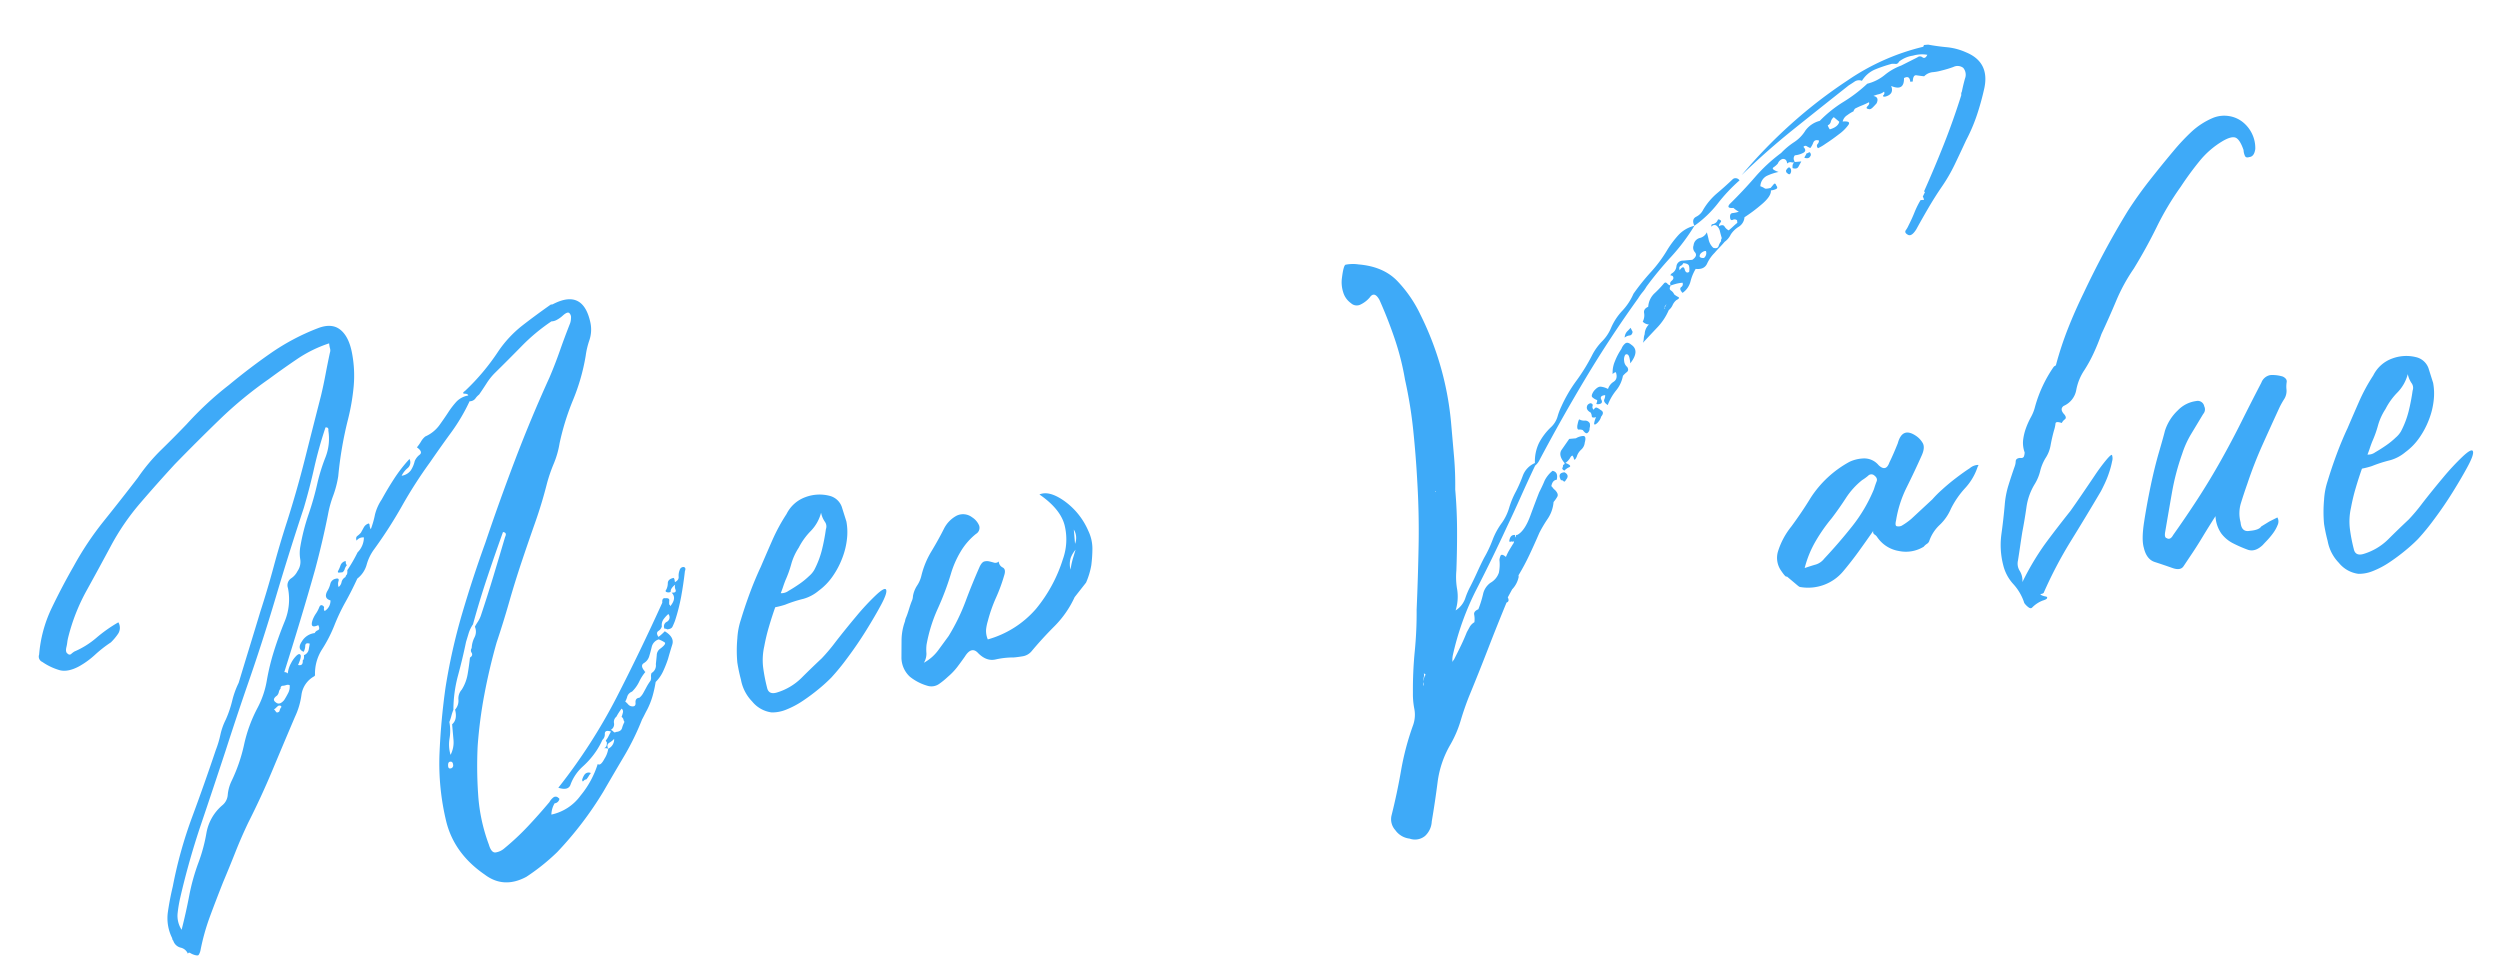 <svg xmlns="http://www.w3.org/2000/svg" width="688.092" height="266.155"><path data-name="Path 106896" d="M93.052 157.156a9.35 9.35 0 0 0 .678-1.572 1.9 1.9 0 0 1 1.41-1.171l.041.462a.945.945 0 0 0 .292.677 3.09 3.09 0 0 0-.606 1.1 1.467 1.467 0 0 1-.627.87l-.924.08q-.459.033-.264-.446zm68.337 57.358a1.113 1.113 0 0 0-.778.417q-.316.377-.377-.316a4.344 4.344 0 0 1 .688-1.457 1.4 1.4 0 0 1 1.713-.382 5.624 5.624 0 0 0-.627.87 5.624 5.624 0 0 1-.619.868zm26.793-58.453q.717.17.332 1.135-.395 3.527-1.022 6.958a51.6 51.6 0 0 1-1.736 6.787q-.381.965-.677 1.573t-1.452.709a.945.945 0 0 0-.717-.17 1.372 1.372 0 0 1 .647-1.92 1.385 1.385 0 0 0 .396-2.13 8.915 8.915 0 0 0-1.38 1.518 2.805 2.805 0 0 0-.417 1.899 2.14 2.14 0 0 1-.939 1.246q-.768.533.026 1.628a13.821 13.821 0 0 0 1.727-1.548q2.704 1.626 2.067 3.661t-1.17 3.944a31.793 31.793 0 0 1-1.334 3.376 10.127 10.127 0 0 1-2.069 2.975 34.173 34.173 0 0 1-.832 3.798 20.786 20.786 0 0 1-1.526 3.859q-.401.737-.698 1.341t-.697 1.342a70.64 70.64 0 0 1-4.94 10.094q-2.84 4.788-5.676 9.693a96.58 96.58 0 0 1-12.743 16.713 57.433 57.433 0 0 1-8.487 6.795q-6.232 3.338-11.464-.629-8.422-5.788-10.595-14.674a67.953 67.953 0 0 1-1.846-18.466q.368-9.113 1.66-18.31a162.745 162.745 0 0 1 4.523-20.186q2.87-9.797 6.433-19.654 3.884-11.516 8.24-22.956t9.435-22.594q1.546-3.628 2.85-7.35t2.83-7.582a4.5 4.5 0 0 0 .226-1.417 1.593 1.593 0 0 0-.468-1.356q-.502-.422-1.692.613a8.298 8.298 0 0 1-1.864 1.327 3.23 3.23 0 0 1-1.366.353 51.39 51.39 0 0 0-8.14 6.764q-3.741 3.82-7.383 7.397a16.74 16.74 0 0 0-2.31 2.88q-1.024 1.603-2.058 3.09a5.069 5.069 0 0 0-1.064 1.14 1.972 1.972 0 0 1-1.568.72 51.39 51.39 0 0 1-5.07 8.592q-2.912 3.98-5.808 8.19a124.395 124.395 0 0 0-7.686 11.965 124.391 124.391 0 0 1-7.686 11.964 12.91 12.91 0 0 0-2.073 4.255 7.283 7.283 0 0 1-2.576 3.838q-1.557 3.4-3.27 6.46a53.32 53.32 0 0 0-3.05 6.436 38.522 38.522 0 0 1-3.383 6.583 12.333 12.333 0 0 0-1.936 7.154l-.211.251a6.878 6.878 0 0 0-3.515 5.076 20.496 20.496 0 0 1-1.796 6.094q-3.092 7.255-6.173 14.626t-6.656 14.431q-1.968 4.13-3.589 8.23t-3.357 8.21q-1.907 4.823-3.603 9.395a60.376 60.376 0 0 0-2.66 9.546q-.36 1.195-.707 1.226a2.673 2.673 0 0 1-.944-.15 4.538 4.538 0 0 1-1.09-.488q-.493-.306-.688.177a2.788 2.788 0 0 0-1.998-1.684 2.842 2.842 0 0 1-2.03-1.919.945.945 0 0 1-.292-.677 12.211 12.211 0 0 1-1.203-7.112q.506-3.537 1.358-7.104a120.752 120.752 0 0 1 5.318-19.091q3.392-9.144 6.533-18.5a27.756 27.756 0 0 0 1.257-4.184 17.647 17.647 0 0 1 1.495-4.205 30.769 30.769 0 0 0 1.757-5.16 23.955 23.955 0 0 1 1.778-4.928q1.445-4.783 2.985-9.807t2.985-9.807q2.017-6.23 3.687-12.43t3.688-12.429q2.74-8.621 4.901-17.188t4.42-17.383q.681-2.854 1.238-5.813t1.218-6.043a1.873 1.873 0 0 0 .015-1.166 8.452 8.452 0 0 1-.237-1.376 35.417 35.417 0 0 0-8.709 4.253q-3.957 2.674-7.895 5.58a109.877 109.877 0 0 0-13.468 11.071q-6.215 6.015-12.412 12.377-4.89 5.317-9.54 10.729a65.386 65.386 0 0 0-8.053 11.763q-3.404 6.35-6.722 12.345a53.072 53.072 0 0 0-5.043 12.897 10.723 10.723 0 0 0-.236 1.298 10.723 10.723 0 0 1-.236 1.3q-.345 1.432.393 1.833a.642.642 0 0 0 .934.035 6.099 6.099 0 0 1 .874-.659 23.638 23.638 0 0 0 6.072-3.79 39.392 39.392 0 0 1 6.032-4.252 2.983 2.983 0 0 1-.074 3.15 14.833 14.833 0 0 1-2 2.383 34.257 34.257 0 0 0-4.36 3.407 23.067 23.067 0 0 1-4.379 3.177q-3.113 1.669-5.38 1.052a16.457 16.457 0 0 1-4.74-2.26 1.6 1.6 0 0 1-.88-2.018 36.23 36.23 0 0 1 3.43-12.757q2.856-5.954 6.09-11.591a85.424 85.424 0 0 1 8.342-12.487q4.725-5.885 9.324-11.874a50.978 50.978 0 0 1 6.432-7.664q3.54-3.452 6.955-7.01 2.762-3.035 5.67-5.734t5.96-5.061q5.645-4.684 11.575-8.811a61.155 61.155 0 0 1 12.908-6.832q3.827-1.499 6.204.39t3.234 6.465a33.017 33.017 0 0 1 .45 9.158 59.615 59.615 0 0 1-1.628 9.339 102.992 102.992 0 0 0-2.616 15.363 27.77 27.77 0 0 1-1.395 5.36 29.847 29.847 0 0 0-1.418 5.134q-1.454 7.345-3.56 15.213-1.953 6.926-4.117 14.096t-4.359 14.118a1.337 1.337 0 0 1 .965.382 7.145 7.145 0 0 1 .913-2.874 7.606 7.606 0 0 1 1.562-2.115q.758-.649 1.04-.091t-.693 2.738q1.427.34 1.286-1.277.442-.271.34-1.426a2.1 2.1 0 0 0 1.276-1.392q.16-.83.311-1.774-1.196-.361-1.23.573a3.711 3.711 0 0 1-.437 1.668q-1.93-.763-.483-2.868a4.738 4.738 0 0 1 3.525-2.287 1.5 1.5 0 0 1 .864-.778q.677-.292.11-1.407-2.461 1.147-1.528-1.496a8.372 8.372 0 0 1 .899-1.708 8.372 8.372 0 0 0 .898-1.709q.382-.964 1.135-.332a.525.525 0 0 1 .166.568 1.057 1.057 0 0 0 .186.799 3.306 3.306 0 0 0 1.607-2.935q-1.91-.535-.92-2.48a6.923 6.923 0 0 0 .873-2.052 1.847 1.847 0 0 1 1.391-1.402q1.135-.332.87.627a2.412 2.412 0 0 0 .026 1.627 2.219 2.219 0 0 0 .813-1.351 2.072 2.072 0 0 1 1.044-1.372l.19-.483q.443-.271.342-1.426a42.211 42.211 0 0 0 2.831-4.904 5.856 5.856 0 0 0 1.737-4.11 2.208 2.208 0 0 0-2.019.879q-.312-.905.236-1.302a5.392 5.392 0 0 0 .969-.9l.803-1.466a2.252 2.252 0 0 1 1.306-1.046q.23-.02.281.558a2.3 2.3 0 0 0 .322 1.02 25.257 25.257 0 0 0 1.158-4.068 13.188 13.188 0 0 1 1.848-4.12q1.607-2.934 3.454-5.773a40.292 40.292 0 0 1 4.188-5.372 2.015 2.015 0 0 1-.486 2.488 6.432 6.432 0 0 0-1.677 2.125 3.81 3.81 0 0 0 2.547-1.503 8.098 8.098 0 0 0 1.059-2.537 4.274 4.274 0 0 1 1.36-1.749q.98-.788-.759-2.03a11.952 11.952 0 0 0 1.14-1.612 4.993 4.993 0 0 1 1.168-1.379 9.563 9.563 0 0 0 3.812-3.01q1.35-1.864 2.48-3.593a22.734 22.734 0 0 1 2.3-2.995 5.799 5.799 0 0 1 3.229-1.679q-.04-.462-.975-.497t.16-.829a60.825 60.825 0 0 0 9.069-10.804 31.484 31.484 0 0 1 6.597-7.1q3.707-2.884 7.875-5.806l.462-.04q8.458-4.464 10.461 5.14a9.198 9.198 0 0 1-.293 4.682 22.054 22.054 0 0 0-1.023 4.28 55.864 55.864 0 0 1-3.473 12.174 68.947 68.947 0 0 0-3.724 11.968 24.725 24.725 0 0 1-1.605 5.611 43.291 43.291 0 0 0-1.857 5.401q-1.384 5.476-3.25 10.762t-3.714 10.802q-1.847 5.516-3.452 11.128t-3.452 11.128q-1.964 6.924-3.319 14.028a124.694 124.694 0 0 0-1.888 14.368 113.976 113.976 0 0 0 .151 13.724 48.183 48.183 0 0 0 2.924 13.481q.664 2.27 1.82 2.17a4.705 4.705 0 0 0 2.46-1.146 69.832 69.832 0 0 0 6.458-6.036q2.983-3.171 5.94-6.689a4.141 4.141 0 0 1 1.054-1.256 1.01 1.01 0 0 1 1.406.11q.483.19.071.808a1.428 1.428 0 0 1-1.105.679 6.318 6.318 0 0 0-.893 3.105 13.376 13.376 0 0 0 8.04-5.243 25.795 25.795 0 0 0 4.714-8.677q.758.636 1.853-1.443a6.766 6.766 0 0 0 1.04-2.768 2.83 2.83 0 0 0 1.626-2.703 5.399 5.399 0 0 1-1.306 1.045q-.884.543-.32 1.658a2.581 2.581 0 0 0-1.176-.13q.904-.312.783-1.698a.668.668 0 0 1-.272-.442 5.393 5.393 0 0 0 .718-1.11q.296-.609.698-1.342-1.679-.556-1.693.613a2.072 2.072 0 0 1-.667 1.688 20.974 20.974 0 0 1-1.607 2.935 23.028 23.028 0 0 1-3.814 4.404 12.576 12.576 0 0 0-3.304 4.828q-.535 1.91-3.405 1a153.683 153.683 0 0 0 16-24.797q6.565-12.797 12.618-26.132-.12-1.387.824-1.236 1.155-.101 1.1.606a7.29 7.29 0 0 0-.014 1.166q.23-.02.271.442 1.898-2.262.374-3.759 1.407.11 1.095-.798a2.09 2.09 0 0 1-.121-1.386q-1.306 1.045-1.225 1.97a1.229 1.229 0 0 1-1.04.09q-.598-.18-.176-.687a3.862 3.862 0 0 0 .426-1.783q.025-1.05 1.39-1.402.443-.272.564 1.115 1.115-.563 1.034-1.488a4.117 4.117 0 0 1 .3-1.889 1.072 1.072 0 0 1 1.092-.79zm-124.53 59.074a45.167 45.167 0 0 0 3.533-10.204 39.592 39.592 0 0 1 3.764-10.224 25.056 25.056 0 0 0 2.494-7.436 63.15 63.15 0 0 1 1.97-8.089q1.275-4.07 3.002-8.29a15.839 15.839 0 0 0 .84-9.038 2.287 2.287 0 0 1 .818-2.633 5.075 5.075 0 0 0 1.803-2.02 4.458 4.458 0 0 0 .753-3.33 10.256 10.256 0 0 1 .044-3.496 56.506 56.506 0 0 1 2.257-8.812 81.66 81.66 0 0 0 2.488-8.832 51.282 51.282 0 0 1 2.192-6.944 13.963 13.963 0 0 0 .76-7.284q.15-.944-.778-.863a113.86 113.86 0 0 0-3.105 11.098q-1.25 5.58-2.87 11.077-4.05 12.229-7.741 24.663t-7.973 24.682q-1.486 4.313-2.96 8.749t-2.941 8.988q-3.312 10.065-6.643 19.906t-5.7 20.052a36.67 36.67 0 0 0-.771 4.491 7.049 7.049 0 0 0 1.1 4.56q1.214-4.762 2.092-9.38a56.963 56.963 0 0 1 2.573-9.188 45.217 45.217 0 0 0 2.192-8.22 12.952 12.952 0 0 1 4.353-7.482 4.08 4.08 0 0 0 1.49-2.924 11.077 11.077 0 0 1 .965-3.577zm12.542-19.024q.697-.06.769-.533a2.052 2.052 0 0 1 .496-.974q-.04-.462-.737-.402a2.7 2.7 0 0 0-.657.524 2.7 2.7 0 0 1-.657.523 1.818 1.818 0 0 1 .387.431 1.818 1.818 0 0 0 .4.431zm2.028-3.437q.617-.985 1.11-1.96a3.857 3.857 0 0 0 .396-2.13 1.309 1.309 0 0 0-.935-.034 3.813 3.813 0 0 1-.914.196.615.615 0 0 0-.636.758 2.052 2.052 0 0 0-.497.975 2.052 2.052 0 0 1-.497.975q-1.537 1.065-.3 1.889 1.008.839 2.273-.669zm45.65 18.83a.82.82 0 0 0 .844-1.004q-.08-.925-.777-.864t-.597 1.217q.069.692.53.652zm3.224-21.702a11.65 11.65 0 0 0 1.61-4.215q.387-2.242.647-4.597.884-.543.466-1.321a1.073 1.073 0 0 1 .005-1.281 7.236 7.236 0 0 1 .787-2.98 3.42 3.42 0 0 0 .095-2.918q.401-.738.813-1.352a8.557 8.557 0 0 0 .793-1.582q1.847-5.517 3.472-10.898t3.241-10.877q.596-1.216-.583-1.346-2.248 6.25-4.37 12.606t-3.885 12.796a9.23 9.23 0 0 0-1.185 2.432l-.726 2.391q-.983 4.743-2.217 9.275a36.816 36.816 0 0 0-1.268 9.424 12.727 12.727 0 0 0-.556 1.678 12.728 12.728 0 0 1-.556 1.679 12.675 12.675 0 0 1 .055 4.535 9.912 9.912 0 0 0 .278 4.516 7.511 7.511 0 0 0 .802-4.145l-.373-4.274q1.516-1.297.812-4.03a3.666 3.666 0 0 0 .923-2.758 3.666 3.666 0 0 1 .924-2.758zm42.466 11.654q1.387-.121 1.652-1.076a7.954 7.954 0 0 1 .668-1.688 1.78 1.78 0 0 1-.292-.677.668.668 0 0 0-.271-.442.205.205 0 0 0-.252-.21 8.998 8.998 0 0 0 .362-1.188 1.05 1.05 0 0 0-.332-1.136 14.111 14.111 0 0 0-1.436 2.221 1.82 1.82 0 0 0-.657 1.804 1.766 1.766 0 0 1-.888 1.824 1.75 1.75 0 0 1 .747.517q.258.326.7.051zm11.745-25.474a2.842 2.842 0 0 0-1.918 2.03q-.341 1.427-.702 2.623a3.243 3.243 0 0 1-1.466 1.875q-1.105.678.191 2.19a.205.205 0 0 0 .251.212 12.514 12.514 0 0 0-1.741 2.72 9.689 9.689 0 0 1-1.97 2.734 2.175 2.175 0 0 0-1.285 1.277 5.854 5.854 0 0 1-.576 1.447 5.622 5.622 0 0 1 .768.748 1.75 1.75 0 0 0 .748.517q1.426.34 1.315-.93t1.045-1.372a4.141 4.141 0 0 0 1.054-1.256l.803-1.468a13.82 13.82 0 0 1 1.225-1.97 2.3 2.3 0 0 0 .14-1.06 2.3 2.3 0 0 1 .14-1.06 2.4 2.4 0 0 0 1.185-2.431q.13-1.176.25-2.467a2.244 2.244 0 0 1 1.005-1.834q1.747-1.316 1.13-1.728a8.557 8.557 0 0 0-1.591-.793zm44.922 5.157a49.866 49.866 0 0 0 3.796-4.523q2.721-3.497 5.674-7.018a66.766 66.766 0 0 1 5.428-5.83q2.475-2.312 2.787-1.407t-1.39 4.08q-1.702 3.175-4.151 7.114t-5.162 7.552a61.651 61.651 0 0 1-4.417 5.4 44.623 44.623 0 0 1-3.56 3.222q-2.06 1.693-4.265 3.166a23.859 23.859 0 0 1-4.45 2.368 10.198 10.198 0 0 1-4.118.825 8.291 8.291 0 0 1-5.383-3.022 11.549 11.549 0 0 1-3.086-6.017 46.097 46.097 0 0 1-.992-4.687 36.712 36.712 0 0 1 .002-6.636 19.733 19.733 0 0 1 .953-5.089q.903-2.989 1.932-5.873t1.992-5.18q.964-2.292 1.556-3.512 1.546-3.627 3.197-7.38a49.876 49.876 0 0 1 3.91-7.21 9.331 9.331 0 0 1 5.183-4.645 11.076 11.076 0 0 1 6.721-.354 4.785 4.785 0 0 1 3.287 2.973l1.287 4.078a16.097 16.097 0 0 1 .173 4.642 20.696 20.696 0 0 1-1.279 5.35 22.795 22.795 0 0 1-2.696 5.125 16.647 16.647 0 0 1-3.846 3.95 11.249 11.249 0 0 1-4.229 2.231 36.271 36.271 0 0 0-4.978 1.6 23.147 23.147 0 0 1-2.733.704q-.933 2.643-1.737 5.39a51.59 51.59 0 0 0-1.279 5.35 17.224 17.224 0 0 0-.304 5.848 45.309 45.309 0 0 0 1.062 5.496q.413 2.06 2.683 1.395a16.29 16.29 0 0 0 6.743-3.969q2.676-2.679 5.69-5.503zm-6.381-30.406a16.029 16.029 0 0 0-2.053 4.487 30.63 30.63 0 0 1-1.59 4.447q-.382.964-.658 1.803t-.657 1.804a3.361 3.361 0 0 0 2.15-.654q1.441-.828 2.979-1.89a21.096 21.096 0 0 0 2.716-2.216 6.475 6.475 0 0 0 1.371-1.633 25.035 25.035 0 0 0 2.088-5.421 54.83 54.83 0 0 0 1.123-5.803 2.2 2.2 0 0 0-.297-2.07 6.605 6.605 0 0 1-1.031-2.47 11.322 11.322 0 0 1-2.821 5.019 18.344 18.344 0 0 0-3.32 4.597zm79.69-4.632a11.326 11.326 0 0 1 1.132 4.907 37.11 37.11 0 0 1-.304 4.567 20.763 20.763 0 0 1-1.445 4.783l-3.143 4a27.651 27.651 0 0 1-5.478 7.929q-3.323 3.317-6.271 6.834a4.044 4.044 0 0 1-2.431 1.493q-1.376.237-2.532.338a22.542 22.542 0 0 0-5.07.559q-2.51.569-4.812-1.788-1.8-1.938-3.636 1.02-1.04 1.48-2.084 2.852a17.44 17.44 0 0 1-2.56 2.669 21.072 21.072 0 0 1-2.39 1.955 3.721 3.721 0 0 1-2.975.609 13.762 13.762 0 0 1-5.114-2.58 7.22 7.22 0 0 1-2.313-5.154q.009-2.562.028-5.008a15.63 15.63 0 0 1 .952-5.09 4.068 4.068 0 0 1 .362-1.195q.381-.965.742-2.16t.743-2.16a3.56 3.56 0 0 0 .34-1.427 7.85 7.85 0 0 1 1.145-2.894 8.213 8.213 0 0 0 1.165-2.663 23.595 23.595 0 0 1 2.785-6.767q1.928-3.195 3.519-6.361a8.272 8.272 0 0 1 3.424-3.443 4.073 4.073 0 0 1 4.23.446 4.966 4.966 0 0 1 1.95 2.282 1.932 1.932 0 0 1-.849 2.282 18.078 18.078 0 0 0-4.333 5.036 26.435 26.435 0 0 0-2.615 6.049 76.384 76.384 0 0 1-3.593 9.51 42.003 42.003 0 0 0-3.09 9.933 11.798 11.798 0 0 0-.03 2.331 4.705 4.705 0 0 1-.706 2.62 12.097 12.097 0 0 0 3.897-3.368l2.912-3.98a55.129 55.129 0 0 0 4.643-9.486q1.787-4.813 3.93-9.657.596-1.216 1.275-1.392a2.855 2.855 0 0 1 1.396-.005q.718.17 1.311.351a1.34 1.34 0 0 0 1.251-.342 1.917 1.917 0 0 0 1.076 1.652q.975.497.422 2.171a45.6 45.6 0 0 1-2.253 6.142 40.28 40.28 0 0 0-2.238 6.366 13.223 13.223 0 0 0-.495 2.372 5.988 5.988 0 0 0 .473 2.752 27.31 27.31 0 0 0 13.238-8.374 40.476 40.476 0 0 0 7.42-13.687 16.23 16.23 0 0 0 .453-9.473q-1.202-4.435-6.9-8.362 2.691-1.166 6.912 1.841a19.648 19.648 0 0 1 6.534 8.165zm-4.888 10.672a24.075 24.075 0 0 1 .662-3.085l.722-2.391a7.986 7.986 0 0 0-1.32 2.21 5.906 5.906 0 0 0-.064 3.266zm1.243-7.094a4.418 4.418 0 0 0-.343-3.928zm170.472-87.535a54.714 54.714 0 0 1-6.467 8.593 97.444 97.444 0 0 0-6.738 8.156 9.216 9.216 0 0 1-1.034 1.488 15.142 15.142 0 0 0-1.245 1.738q-7.682 10.683-14.39 21.863t-12.9 22.897a4.141 4.141 0 0 1-1.055 1.256q-1.968 4.13-3.915 8.491t-3.915 8.492q-3.915 8.49-8.292 17.022a76.295 76.295 0 0 0-6.554 18.268 6.034 6.034 0 0 0-.07 1.87q-.02-.232.402-.739.994-1.949 1.878-3.777t1.65-3.757l.804-1.467a3.5 3.5 0 0 1 1.285-1.276 6.553 6.553 0 0 0-.06-2.078q-.197-.915 1.15-1.498a30.065 30.065 0 0 0 1.274-4.07 5.187 5.187 0 0 1 2.048-3.205 5.039 5.039 0 0 0 2.32-2.76 11.145 11.145 0 0 0 .16-3.506 3.776 3.776 0 0 1 .255-1.07q.276-.84 1.532.215a12.955 12.955 0 0 1 .889-1.824q.507-.86 1.12-1.844a.668.668 0 0 0 .19-.482.668.668 0 0 1 .19-.483l-.421.503a.692.692 0 0 0-.707-.055q-.452.156-.282-.557.341-1.427 1.517-1.297l.06.697a.668.668 0 0 0 .191-.482q-.02-.231.442-.272 2-1.105 3.505-5.195t2.459-6.502q.994-1.949 1.47-3.155a8.076 8.076 0 0 1 2.205-2.754q1.657.321 1.146 2.461-1.156.101-1.476 1.76a1.818 1.818 0 0 1 .387.431 3.3 3.3 0 0 0 .638.647q1.025 1.075.624 1.808a9.214 9.214 0 0 1-1.036 1.476 9.572 9.572 0 0 1-1.58 4.561 36.985 36.985 0 0 0-2.335 3.93q-1.355 3.145-2.73 6.06a63.228 63.228 0 0 1-3.002 5.616l.04.463a6.973 6.973 0 0 1-1.796 3.416l-1.2 2.205q.562 1.115-.342 1.426-2.69 6.522-5.159 12.908t-5.16 12.907q-1.334 3.376-2.322 6.726a30.727 30.727 0 0 1-2.806 6.532 27.41 27.41 0 0 0-3.522 10.32q-.691 5.415-1.613 10.851a5.799 5.799 0 0 1-1.859 4.004 4.361 4.361 0 0 1-4.244.72 5.585 5.585 0 0 1-3.93-2.334 4.466 4.466 0 0 1-1.05-3.983q1.555-6.19 2.638-12.454a74.343 74.343 0 0 1 3.33-12.515 8.57 8.57 0 0 0 .314-4.451 20.978 20.978 0 0 1-.383-4.39 108.648 108.648 0 0 1 .508-11.458 108.656 108.656 0 0 0 .513-11.454q.389-8.882.546-17.743t-.379-17.662q-.374-6.953-1.105-13.99a121.113 121.113 0 0 0-2.261-13.89 72.5 72.5 0 0 0-2.848-11.276q-1.881-5.54-4.194-10.693-1.377-2.441-2.622-.703a7.588 7.588 0 0 1-2.506 1.966 2.323 2.323 0 0 1-2.708-.346 5.612 5.612 0 0 1-2.121-2.958 8.998 8.998 0 0 1-.353-4.044q.414-3.296.968-3.577a10.733 10.733 0 0 1 3.606-.082q6.802.57 10.641 4.542a35.063 35.063 0 0 1 6.404 9.336 83.489 83.489 0 0 1 8.481 30.46l.757 8.665q.373 4.274.315 8.936.484 5.546.507 11.132t-.19 11.193a19.569 19.569 0 0 0 .223 5.223 12.717 12.717 0 0 1-.43 5.742 6.404 6.404 0 0 0 2.626-3.256 21.115 21.115 0 0 1 1.45-3.387q.994-1.95 1.868-3.888t1.869-3.889a33.126 33.126 0 0 0 2.359-4.979 19.235 19.235 0 0 1 2.61-4.768 13.976 13.976 0 0 0 1.968-4.13 23.981 23.981 0 0 1 1.927-4.592 39.81 39.81 0 0 0 1.838-4.236 6.06 6.06 0 0 1 3.313-3.432 11.613 11.613 0 0 1 1.143-5.572 16.546 16.546 0 0 1 3.344-4.367 6.499 6.499 0 0 0 1.732-2.828 17.155 17.155 0 0 1 1.039-2.769 38.869 38.869 0 0 1 4.152-7.115 50.59 50.59 0 0 0 4.382-7.135 15.709 15.709 0 0 1 2.701-3.728 11.504 11.504 0 0 0 2.47-3.708 16.25 16.25 0 0 1 3.083-4.694 16.25 16.25 0 0 0 3.083-4.693 60.911 60.911 0 0 1 4.83-6.01 37.016 37.016 0 0 0 4.575-6.22 27.847 27.847 0 0 1 2.922-3.868 8.698 8.698 0 0 1 4.441-2.6zM392.197 185.97l.21-.251-.502-.422.061.697a8.756 8.756 0 0 0-.22 2.814 1.057 1.057 0 0 0 .045-.82 1.057 1.057 0 0 1 .045-.818 4.07 4.07 0 0 1 .36-1.2zm3.014-50.792l-.231.02.02.231zm81.678-85.833a1.132 1.132 0 0 1 .789-.302 1.29 1.29 0 0 1 1.1.607 45.876 45.876 0 0 0-5.969 6.342 30.607 30.607 0 0 1-6.448 6.151q-.858-1.788.486-2.487a4.252 4.252 0 0 0 1.928-1.915 17.823 17.823 0 0 1 3.796-4.522q2.17-1.82 4.319-3.87zM446.275 96.03a3.5 3.5 0 0 1 1.034-1.487q.657-.523 1.658.32 2.472 1.647-.254 5.14-.181-2.079-.674-2.385a.513.513 0 0 0-.798.186 2.548 2.548 0 0 0-.216 1.532 2.36 2.36 0 0 0 .849 1.673q.543.884-.11 1.406a7.598 7.598 0 0 0-1.075 1.025 8.925 8.925 0 0 1-1.858 4.005 14.574 14.574 0 0 0-2.324 4.044q-1.236-.823-.95-1.547a2.735 2.735 0 0 0 .245-1.185q-1.617.141-1.054 1.256t-.823 1.236q-.698.061-.493-.306a1.43 1.43 0 0 0 .16-.829 3.611 3.611 0 0 1-1.351-.813q-.387-.432.436-1.668 1.055-1.256 1.874-1.212a5.59 5.59 0 0 1 2.034.638 3.664 3.664 0 0 1 1.572-2q1.21-.809.587-2.613a1.337 1.337 0 0 0-.884.543 7.821 7.821 0 0 1 .621-3.547 16.744 16.744 0 0 1 1.794-3.412zm-11.577 19.405a2.665 2.665 0 0 0 1.542.331 1.415 1.415 0 0 1 1.352.813l.04.462a1.908 1.908 0 0 1-.065.588 1.908 1.908 0 0 0-.065.588 1.5 1.5 0 0 1-.616.985q-.442.272-1.236-.823a2.3 2.3 0 0 0-1.06-.14q-.578.05-.448-1.125.325-1.659.556-1.679zm3.958-2.674q.4-.737.884-.543a3.635 3.635 0 0 1 .985.617q1.216.596.161 1.848a3.254 3.254 0 0 1-.698 1.342 2.814 2.814 0 0 1-.863.778q-.336.146-.367-.201a6.099 6.099 0 0 1 .546-1.794q-1.135.332-1.186-.246a2.3 2.3 0 0 0-.321-1.02q-1.468-.803-.88-2.018a1.337 1.337 0 0 1 .885-.543q.717.17.532.768a.9.9 0 0 0 .322 1.012zm22.14-31.74a5.393 5.393 0 0 0 1.115.72q.608.297-.507.86a3.711 3.711 0 0 0-1.044 1.372 3.711 3.711 0 0 1-1.045 1.372 16.25 16.25 0 0 1-3.082 4.693q-1.918 2.03-4.047 4.311a4.122 4.122 0 0 0 .245-1.185 4.122 4.122 0 0 1 .246-1.186 3.862 3.862 0 0 1 1.164-2.667 2.544 2.544 0 0 1-1.698-.783 3.722 3.722 0 0 0 .376-2.36q-.217-1.146 1.13-1.73a5.569 5.569 0 0 1 1.66-3.637 29.773 29.773 0 0 0 2.663-2.79q.422-.502.935.035a1.257 1.257 0 0 0 .975.497q-.617.985.005 1.396a2.45 2.45 0 0 1 .91 1.085zm-2.45 3.939l-.25-.211a1.818 1.818 0 0 0 .305-.493 1.817 1.817 0 0 1 .307-.492 1.363 1.363 0 0 0-.597 1.216zm-28.705 47.211q-1.106-1.999.973-2.18 1.468.803.413 2.06-.401.737-.667.407a.78.78 0 0 0-.72-.287zm4.11-11.535a4.35 4.35 0 0 1 1.924-.634q1.04-.09.508 1.819a2.968 2.968 0 0 1-.994 1.95 4.221 4.221 0 0 0-1.225 1.969q-.596 1.216-.768.533a1.774 1.774 0 0 0-.427-.894 1.255 1.255 0 0 0-.538.512 3.3 3.3 0 0 1-.516.748 3.634 3.634 0 0 1-.864.778l-.23.02q-1.82-2.17-.786-3.657l2.069-2.974zm15.606-29.303q-.15.944-.844 1.005a2.5 2.5 0 0 0-1.346.583 2.683 2.683 0 0 1 .668-1.688 12.653 12.653 0 0 0 .959-1.015zm44.37-46.485a.205.205 0 0 1 .21-.25l1.849-.162-.803 1.467q-.402.737-1.598.372-.1-1.155.342-1.423zm3.495-2.633a1.029 1.029 0 0 0 .452-.156 1.03 1.03 0 0 1 .452-.156q.523.657.1 1.155-.4.738-1.597.373a2.682 2.682 0 0 1 .296-.608 2.684 2.684 0 0 0 .297-.604zm-66.367 85.198q1.93.762 1.035 1.19a3.885 3.885 0 0 0-1.316.93q-.737-.402-.532-.769a1.43 1.43 0 0 0 .16-.829.41.41 0 0 0 .422-.502zm60.722-80.51q.617-.985.98-.788a.9.9 0 0 1 .417.778 1.254 1.254 0 0 1-.266.955q-.317.377-1.09-.487zm49.55-32.501q6.52 2.69 5.047 9.804a72.345 72.345 0 0 1-2.032 7.395 46.928 46.928 0 0 1-3 7.014q-1.566 3.397-3.142 6.678a45.29 45.29 0 0 1-3.645 6.255q-1.858 2.724-3.58 5.668t-3.328 5.879q-1.225 1.97-2.19 1.588-1.216-.596-.698-1.336a6.483 6.483 0 0 0 .708-1.226q.994-1.95 1.661-3.637a24.288 24.288 0 0 1 1.682-3.407l.697-.06q.482.19-.08-.925l.595-1.216-.25-.211q2.92-6.542 5.495-13.054t4.762-13.454a1.344 1.344 0 0 1 .15-.945q.321-1.658.853-3.567a2.923 2.923 0 0 0-.494-2.983 2.593 2.593 0 0 0-2.697-.23 28.967 28.967 0 0 1-3.29.99 12.397 12.397 0 0 1-2.406.442 3.846 3.846 0 0 0-2.346 1.137q-1.175-.13-2.12-.28t-1.014 1.718l-.697.06q-.161-1.848-1.718-1.014.091 3.718-3.536 2.172.899 2.25-1.606 2.934-.925.081-.503-.422a.758.758 0 0 0 .15-.944 3.606 3.606 0 0 1-1.451.709 8.62 8.62 0 0 0-1.472.478q1.658.32.879 2.018-.422.503-1.065 1.141t-1.125.448q-.944-.15-.301-.789t.371-1.08q-1.115.563-1.903.869t-1.903.868q-.422.503-.402.738a10.166 10.166 0 0 0-1.767 1.086 2.755 2.755 0 0 0-1.246 1.738q2.311-.201 1.593.909a11.467 11.467 0 0 1-2.57 2.553q-1.854 1.442-3.727 2.654a12.437 12.437 0 0 1-2.1 1.231q-.524-.657-.102-1.155a1.337 1.337 0 0 0 .382-.965q-1.196-.361-1.577.603a5.399 5.399 0 0 1-.803 1.468 6.099 6.099 0 0 1-.975-.497.642.642 0 0 0-.914.196q1.025 1.075-.09 1.638a6.205 6.205 0 0 1-2.27.664 1.332 1.332 0 0 0-.09 1.637q.04.462-.789.302a1.212 1.212 0 0 0-1.25.342q-.122-1.386-1.277-1.285a2.175 2.175 0 0 0-1.286 1.276 6.057 6.057 0 0 1-1.19 1.035q-.768.533 1.392 1.276a14.289 14.289 0 0 0-3.28 1.101 3.364 3.364 0 0 0-1.732 2.83 5.368 5.368 0 0 1 1.217.595q.25.211 1.617-.14l.844-1.006q.421-.502.737.401.523.657-.15.945a4.378 4.378 0 0 1-1.366.352q.141 1.617-2.681 3.96a42.883 42.883 0 0 1-4.59 3.427 3.344 3.344 0 0 1-1.522 2.578 7.032 7.032 0 0 0-2.254 2.176 5.33 5.33 0 0 1-1.687 2.01q-.637.758-1.381 1.518t-1.381 1.517a10.127 10.127 0 0 0-2.069 2.975q-.783 1.698-3.134 1.438a12.678 12.678 0 0 0-1.44 3.502 5.468 5.468 0 0 1-2.174 3.1q-1.025-1.074-.372-1.597a.94.94 0 0 0 .36-1.196 9.99 9.99 0 0 0-1.607.257q-.687.176-1.587.488-.523-.657.236-1.301t.235-1.302a2.035 2.035 0 0 0-.597-.18q-.116.01.306-.493a2.5 2.5 0 0 0 1.34-1.98 1.787 1.787 0 0 1 1.83-1.576l2.541-.222q1.537-1.066.753-2.045a1.868 1.868 0 0 1-.403-1.944 2.3 2.3 0 0 1 1.684-2.01 2.862 2.862 0 0 0 1.958-1.568q.332 1.135.538 2.161a4.4 4.4 0 0 0 1.231 2.1q1.196.362 1.472-.477a4.03 4.03 0 0 1 .698-1.342.918.918 0 0 1 .065-.588.473.473 0 0 0 .085-.356q-.332-1.135-.518-1.934a2.656 2.656 0 0 0-.94-1.431 1.01 1.01 0 0 0-1.366.352q-.061-.697.285-.728a1.869 1.869 0 0 0 .79-.301 1.517 1.517 0 0 0 .635-.759q.191-.482.698-.06.482.19.06.697a1.337 1.337 0 0 0-.381.964q1.115-.563 1.522.1a2.992 2.992 0 0 0 1.14 1.065q.658-.523 1.191-1.036t1.19-1.035l-.06-.697a1.05 1.05 0 0 0-1.176-.13q-.677.292-.758-.636-.101-1.156.708-1.226a7.192 7.192 0 0 0 1.712-.383 6.599 6.599 0 0 1-1.487-1.034q-2.08.181-1.025-1.075 3.645-3.578 6.924-7.357a44.577 44.577 0 0 1 7.216-6.684 20.13 20.13 0 0 1 3.581-2.99 10.047 10.047 0 0 0 3.098-3.181 7.049 7.049 0 0 1 3.958-2.674 34.102 34.102 0 0 1 6.528-5.227 40.68 40.68 0 0 0 6.549-4.996 12.29 12.29 0 0 0 4.796-2.398 15.665 15.665 0 0 1 4.546-2.605l2.23-1.126 2.23-1.127a1.067 1.067 0 0 1 1.396-.005q.748.517 1.336-.699a8.798 8.798 0 0 0-3.938.228 8.084 8.084 0 0 0-3.817 1.614q-.401.737-.99.668a5.375 5.375 0 0 0-1.05-.024 38.916 38.916 0 0 0-4.635 1.569 7.808 7.808 0 0 0-3.57 3.106 2.2 2.2 0 0 0-1.965.171q-.768.533-1.652 1.076-7.624 6.02-15.131 12.032t-14.372 12.68a138.417 138.417 0 0 1 13.668-14.116 132.15 132.15 0 0 1 15.488-11.947 62.844 62.844 0 0 1 20.844-9.271l.19-.483 1.156-.1q2.602.475 5.18.711a16.996 16.996 0 0 1 5.245 1.405zm-76.213 60.442a4.025 4.025 0 0 0-.026-1.628q-.177-.687-1.583-.793a1.467 1.467 0 0 1-.748.768q-.557.281-.245 1.185 1.034-1.487 1.376-.236t1.226.704zm4.087-3.85a1.729 1.729 0 0 0 .536-1.91l-.462.041q-1.346.583-1.266 1.508.268.442 1.192.361zm34.628-35.389q2.27-.664 2.612-2.09l-1.508-1.266a2.236 2.236 0 0 0-.823 1.236 1.394 1.394 0 0 1-.844 1.005 4.07 4.07 0 0 0 .563 1.115zm-8.089 125.972q-.23.02-.737-.401l-3.011-2.531q-.191.482-1.664-1.717a6.14 6.14 0 0 1-.79-5.05 20.843 20.843 0 0 1 3.7-6.959q3.017-4.105 5.256-7.793a29.5 29.5 0 0 1 10.767-10.021 9.956 9.956 0 0 1 3.993-.931 5.117 5.117 0 0 1 4.004 1.858q2.03 1.918 2.963-.725.597-1.216 1.175-2.547t1.154-2.778q1.234-4.532 4.939-2.062a5.958 5.958 0 0 1 1.924 2.04q.689 1.22-.285 3.401-1.947 4.361-4.126 8.743a31.447 31.447 0 0 0-2.93 9.103q-.341 1.427.141 1.618a2.09 2.09 0 0 0 1.387-.121 19.073 19.073 0 0 0 2.631-1.86l5.815-5.397a30.82 30.82 0 0 1 2.677-2.679q1.833-1.673 3.907-3.252t3.73-2.65a3.727 3.727 0 0 1 2.366-.909.668.668 0 0 1-.19.482 15.878 15.878 0 0 1-3.445 5.89 24.56 24.56 0 0 0-3.926 5.697 13.22 13.22 0 0 1-3.103 4.462 10.904 10.904 0 0 0-2.871 4.442 1.517 1.517 0 0 1-.636.758 3.634 3.634 0 0 0-.864.778 9.375 9.375 0 0 1-6.878 1.183 8.942 8.942 0 0 1-5.919-3.79 2.3 2.3 0 0 0-.768-.748.847.847 0 0 1-.321-1.02q-2.069 2.975-4.042 5.709t-4.293 5.493a12.588 12.588 0 0 1-11.73 4.284zm8.593-18.916a45.918 45.918 0 0 0-4.348 6.201 28.766 28.766 0 0 0-3.072 7.486q1.809-.623 3.06-.97a4.648 4.648 0 0 0 2.304-1.598q4.047-4.311 7.718-8.94a42.611 42.611 0 0 0 5.979-10.184q.361-1.196.742-2.16t-.858-1.789a1.234 1.234 0 0 0-1.492.247 12.953 12.953 0 0 1-1.642 1.191 20.81 20.81 0 0 0-4.46 4.93q-1.842 2.847-3.93 5.59zm57.467 20.83q.02.23.502.421a4.532 4.532 0 0 0 .955.266q.472.075.387.432t-1.22.689a8.198 8.198 0 0 0-2.863 1.88q-.422.502-1.176-.13a4.976 4.976 0 0 1-1.025-1.075 14.133 14.133 0 0 0-3.016-5.208 11.827 11.827 0 0 1-2.785-5.229 22.166 22.166 0 0 1-.506-8.454q.571-4.125.922-8.11a24.819 24.819 0 0 1 1.037-5.445q.818-2.633 1.748-5.271a4.266 4.266 0 0 0 .236-1.301q.044-.82 1.2-.92.944.15 1.115-.563a3.8 3.8 0 0 0 .15-.945 7.63 7.63 0 0 1-.418-3.456 14.897 14.897 0 0 1 .767-3.21 21.348 21.348 0 0 1 1.365-3.03 11.707 11.707 0 0 0 1.145-2.894 36.24 36.24 0 0 1 5.1-10.923q.21-.25.326-.261t.326-.261a92.28 92.28 0 0 1 3.312-10.069q1.907-4.823 4.272-9.686 2.75-5.829 5.753-11.442t6.466-11.275q2.871-4.442 6.12-8.564t6.623-8.145a57.558 57.558 0 0 1 4.795-5.076 20.286 20.286 0 0 1 5.841-3.77 8.198 8.198 0 0 1 4.496-.509 8.025 8.025 0 0 1 3.879 1.757 9.198 9.198 0 0 1 2.494 3.275 9.043 9.043 0 0 1 .815 4.003q-.28 2.12-1.667 2.241-.904.312-1.196-.361a4.378 4.378 0 0 1-.352-1.366l-.02-.231q-.94-2.712-2.036-3.315t-3.545.775a23.922 23.922 0 0 0-6.604 5.695 85.344 85.344 0 0 0-5.096 6.969 77.917 77.917 0 0 0-6.601 11.054q-2.866 5.838-6.33 11.492a49.052 49.052 0 0 0-4.82 8.803q-1.927 4.593-4.085 9.205-.934 2.643-2.108 5.19a38.311 38.311 0 0 1-2.61 4.768 14.542 14.542 0 0 0-2.204 5.431 5.912 5.912 0 0 1-3.46 4.377q-1.094.798-.049 2.1 1.026 1.075.373 1.597a2.625 2.625 0 0 0-.844 1.005q-1.678-.555-1.733.152a9.584 9.584 0 0 1-.416 1.899q-.536 1.91-.928 4.04a9.198 9.198 0 0 1-1.43 3.617 12.68 12.68 0 0 0-1.44 3.502 12.68 12.68 0 0 1-1.44 3.501 16.603 16.603 0 0 0-2.344 6.492q-.506 3.536-1.148 6.852-.3 1.89-.591 3.894t-.591 3.893a3.714 3.714 0 0 0 .483 2.868 5.099 5.099 0 0 1 .735 3.08 73.09 73.09 0 0 1 6.19-10.437q3.017-4.105 7.004-9.11 1.245-1.739 3.102-4.462t3.61-5.321a51.54 51.54 0 0 1 3.123-4.231q1.37-1.634 1.622-1.423a2.8 2.8 0 0 1 .036 1.743 22.571 22.571 0 0 1-.787 2.98 27.403 27.403 0 0 1-1.24 3.135q-.688 1.457-1.09 2.19-4.055 6.878-8.241 13.643a115.938 115.938 0 0 0-7.485 14.274 1.343 1.343 0 0 1-.885.298zm66.714-59.846q1.217.597 1.066 1.537a7.625 7.625 0 0 0-.07 1.869 4.217 4.217 0 0 1-.576 2.728 22.131 22.131 0 0 0-1.31 2.322q-2.35 5.095-4.689 10.305t-4.181 10.727q-.933 2.642-1.748 5.27a9.639 9.639 0 0 0-.113 5.366q.242 2.772 2.533 2.34 2.541-.222 3.154-1.207l2.21-1.357 2.23-1.127a2.244 2.244 0 0 1 .066 2.09 10.149 10.149 0 0 1-1.31 2.323 20.986 20.986 0 0 1-1.688 2.01q-.853.89-1.064 1.14-2.153 2.063-4.197 1.31a36.705 36.705 0 0 1-3.995-1.746 9.362 9.362 0 0 1-3.266-2.738 9.085 9.085 0 0 1-1.579-4.751q-2.048 3.205-3.675 5.909t-3.484 5.426l-1.647 2.472q-.823 1.237-2.983.494-2.643-.933-4.92-1.666t-3.02-3.931q-.664-2.27.081-7.109t1.81-9.937q1.068-5.1 2.322-9.4t1.596-5.727a13.297 13.297 0 0 1 3.579-5.668 8.524 8.524 0 0 1 5.018-2.534 1.817 1.817 0 0 1 2.22 1.436 1.89 1.89 0 0 1-.28 2.12l-3.254 5.403a26.17 26.17 0 0 0-2.54 5.577 66.041 66.041 0 0 0-2.798 10.605q-.932 5.32-1.855 10.756-.32 1.658.393 1.829.985.616 1.788-.859 3.524-4.964 6.807-10.028t6.306-10.447q3.022-5.382 5.697-10.742t5.466-10.722a3.243 3.243 0 0 1 2.496-2.081 9.684 9.684 0 0 1 3.404.413zm34.642 39.35a49.87 49.87 0 0 0 3.796-4.522q2.72-3.498 5.673-7.02a66.766 66.766 0 0 1 5.428-5.829q2.476-2.311 2.788-1.407t-1.39 4.08q-1.702 3.175-4.152 7.114t-5.161 7.553a61.646 61.646 0 0 1-4.418 5.395 44.633 44.633 0 0 1-3.56 3.222q-2.06 1.693-4.264 3.166a23.859 23.859 0 0 1-4.45 2.368 10.198 10.198 0 0 1-4.12.826 8.291 8.291 0 0 1-5.382-3.023 11.55 11.55 0 0 1-3.086-6.017 46.1 46.1 0 0 1-.992-4.686 36.712 36.712 0 0 1 .003-6.636 19.737 19.737 0 0 1 .952-5.09q.903-2.989 1.932-5.873t1.992-5.18q.964-2.292 1.556-3.512 1.546-3.627 3.197-7.38a49.877 49.877 0 0 1 3.91-7.21 9.331 9.331 0 0 1 5.183-4.644 11.076 11.076 0 0 1 6.721-.355 4.786 4.786 0 0 1 3.287 2.973l1.287 4.079a16.097 16.097 0 0 1 .173 4.641 20.696 20.696 0 0 1-1.279 5.35 22.787 22.787 0 0 1-2.696 5.126 16.648 16.648 0 0 1-3.846 3.949 11.249 11.249 0 0 1-4.229 2.232 36.27 36.27 0 0 0-4.978 1.599 23.147 23.147 0 0 1-2.733.704q-.933 2.643-1.737 5.39a51.59 51.59 0 0 0-1.279 5.351 17.224 17.224 0 0 0-.304 5.848 45.306 45.306 0 0 0 1.062 5.495q.413 2.06 2.683 1.395a16.29 16.29 0 0 0 6.743-3.969q2.677-2.678 5.69-5.503zm-6.382-30.41a16.028 16.028 0 0 0-2.053 4.487 30.63 30.63 0 0 1-1.59 4.447q-.382.965-.658 1.804t-.657 1.803a3.361 3.361 0 0 0 2.15-.653q1.442-.829 2.979-1.89a21.096 21.096 0 0 0 2.716-2.217 6.475 6.475 0 0 0 1.371-1.633 25.033 25.033 0 0 0 2.088-5.421 54.845 54.845 0 0 0 1.123-5.803 2.2 2.2 0 0 0-.297-2.07 6.605 6.605 0 0 1-1.031-2.47 11.32 11.32 0 0 1-2.821 5.02 18.343 18.343 0 0 0-3.32 4.597z" fill="#3eaaf8"/></svg>